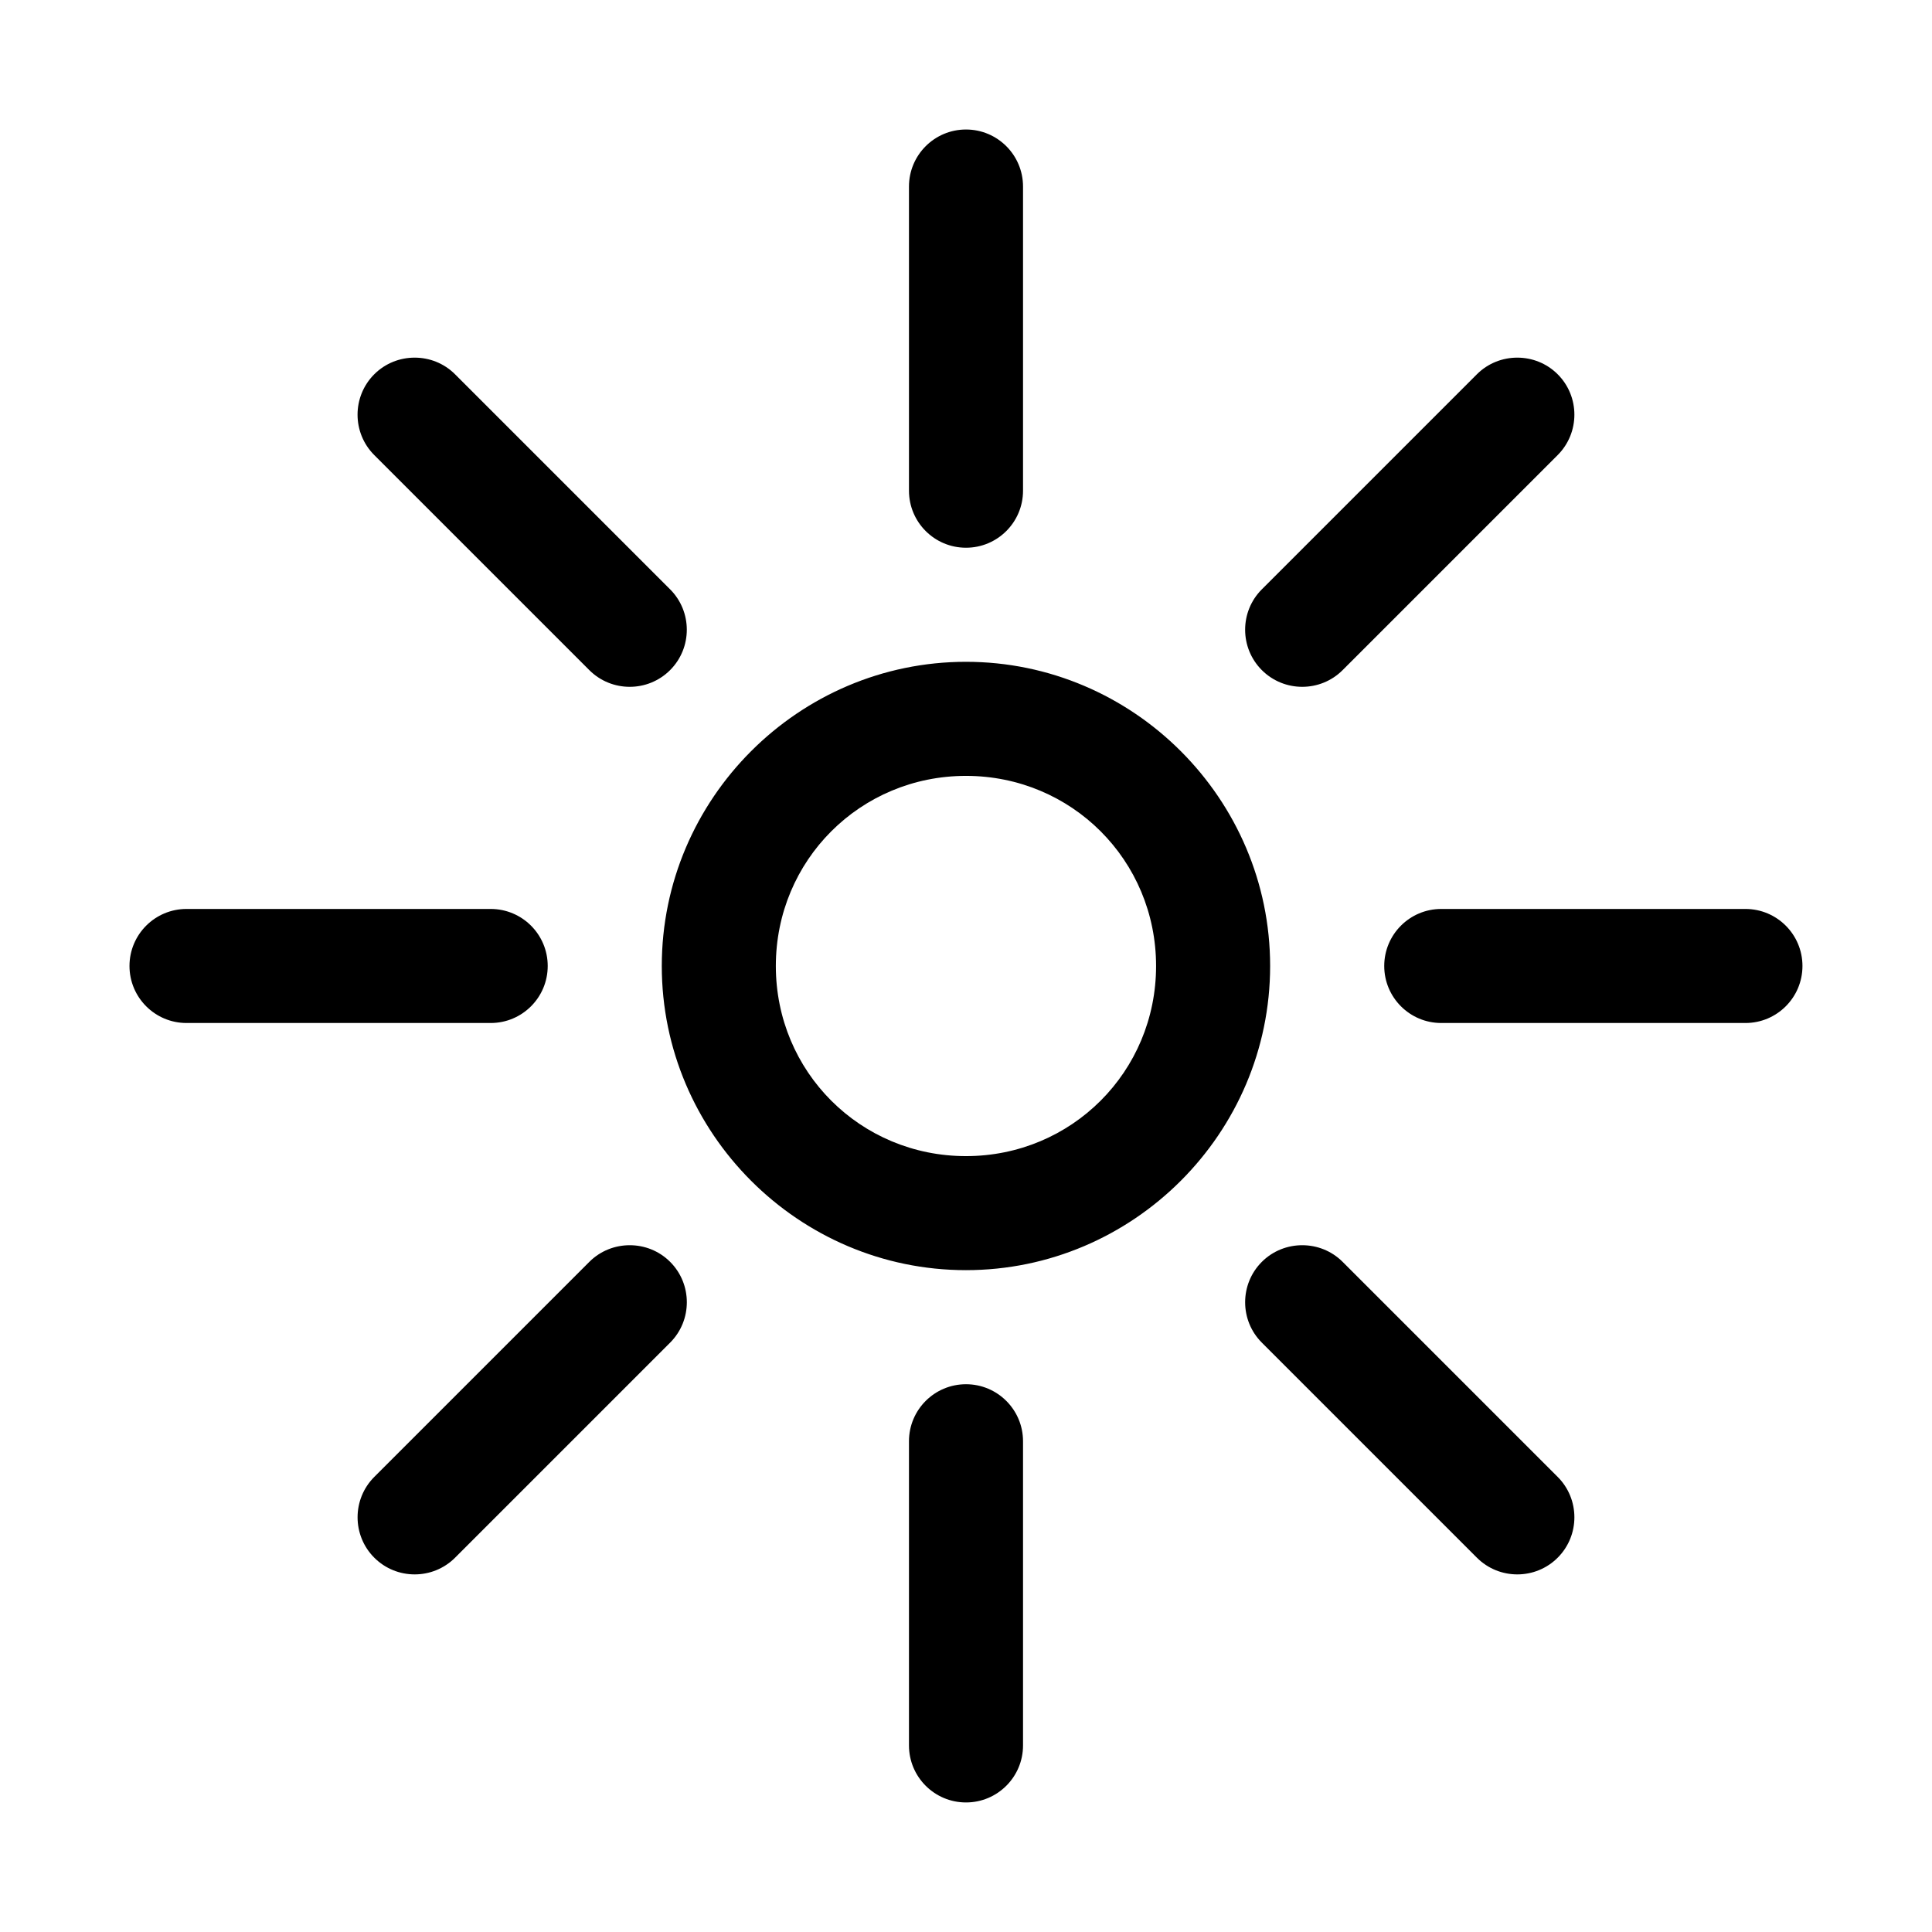 <?xml version="1.0" encoding="UTF-8"?>
<!-- The Best Svg Icon site in the world: iconSvg.co, Visit us! https://iconsvg.co -->
<svg fill="#000000" width="800px" height="800px" version="1.1" viewBox="144 144 512 512" xmlns="http://www.w3.org/2000/svg">
 <path d="m400 178.32c-8.348 0-15.113 6.766-15.113 15.113v80.609c0 8.348 6.766 15.113 15.113 15.113s15.113-6.766 15.113-15.113v-80.609c0-8.348-6.766-15.113-15.113-15.113zm-146.11 60.457c-3.867 0-7.754 1.457-10.707 4.41-5.902 5.902-5.902 15.512 0 21.41l56.992 56.992c5.902 5.902 15.508 5.902 21.41 0s5.902-15.512 0-21.41l-56.992-56.992c-2.949-2.953-6.836-4.41-10.707-4.41zm292.21 0c-3.867 0-7.754 1.457-10.707 4.41l-56.992 56.992c-5.902 5.902-5.902 15.508 0 21.41s15.512 5.902 21.41 0l56.992-56.992c5.902-5.902 5.902-15.512 0-21.41-2.953-2.953-6.836-4.41-10.707-4.41zm-146.11 80.609c-44.34 0-80.609 36.27-80.609 80.609s36.27 80.609 80.609 80.609 80.609-36.27 80.609-80.609-36.27-80.609-80.609-80.609zm0 30.23c28.004 0 50.383 22.379 50.383 50.383s-22.379 50.383-50.383 50.383-50.383-22.379-50.383-50.383 22.379-50.383 50.383-50.383zm-206.56 35.266c-8.348 0-15.113 6.766-15.113 15.113s6.766 15.113 15.113 15.113h80.609c8.348 0 15.113-6.766 15.113-15.113s-6.766-15.113-15.113-15.113zm332.52 0c-8.348 0-15.113 6.766-15.113 15.113s6.766 15.113 15.113 15.113h80.609c8.348 0 15.113-6.766 15.113-15.113s-6.766-15.113-15.113-15.113zm-215.06 89.113c-3.867 0-7.754 1.457-10.707 4.41l-56.992 56.992c-5.902 5.902-5.902 15.508 0 21.41s15.508 5.902 21.41 0l56.992-56.992c5.902-5.902 5.902-15.512 0-21.41-2.953-2.953-6.836-4.41-10.707-4.41zm178.22 0c-3.867 0-7.754 1.457-10.707 4.41-5.902 5.902-5.902 15.512 0 21.41l56.992 56.992c5.902 5.902 15.512 5.902 21.41 0 5.902-5.902 5.902-15.512 0-21.41l-56.992-56.992c-2.953-2.953-6.836-4.41-10.707-4.41zm-89.109 36.84c-8.348 0-15.113 6.766-15.113 15.113v80.609c0 8.348 6.766 15.113 15.113 15.113s15.113-6.766 15.113-15.113v-80.609c0-8.348-6.766-15.113-15.113-15.113z"/>
</svg>